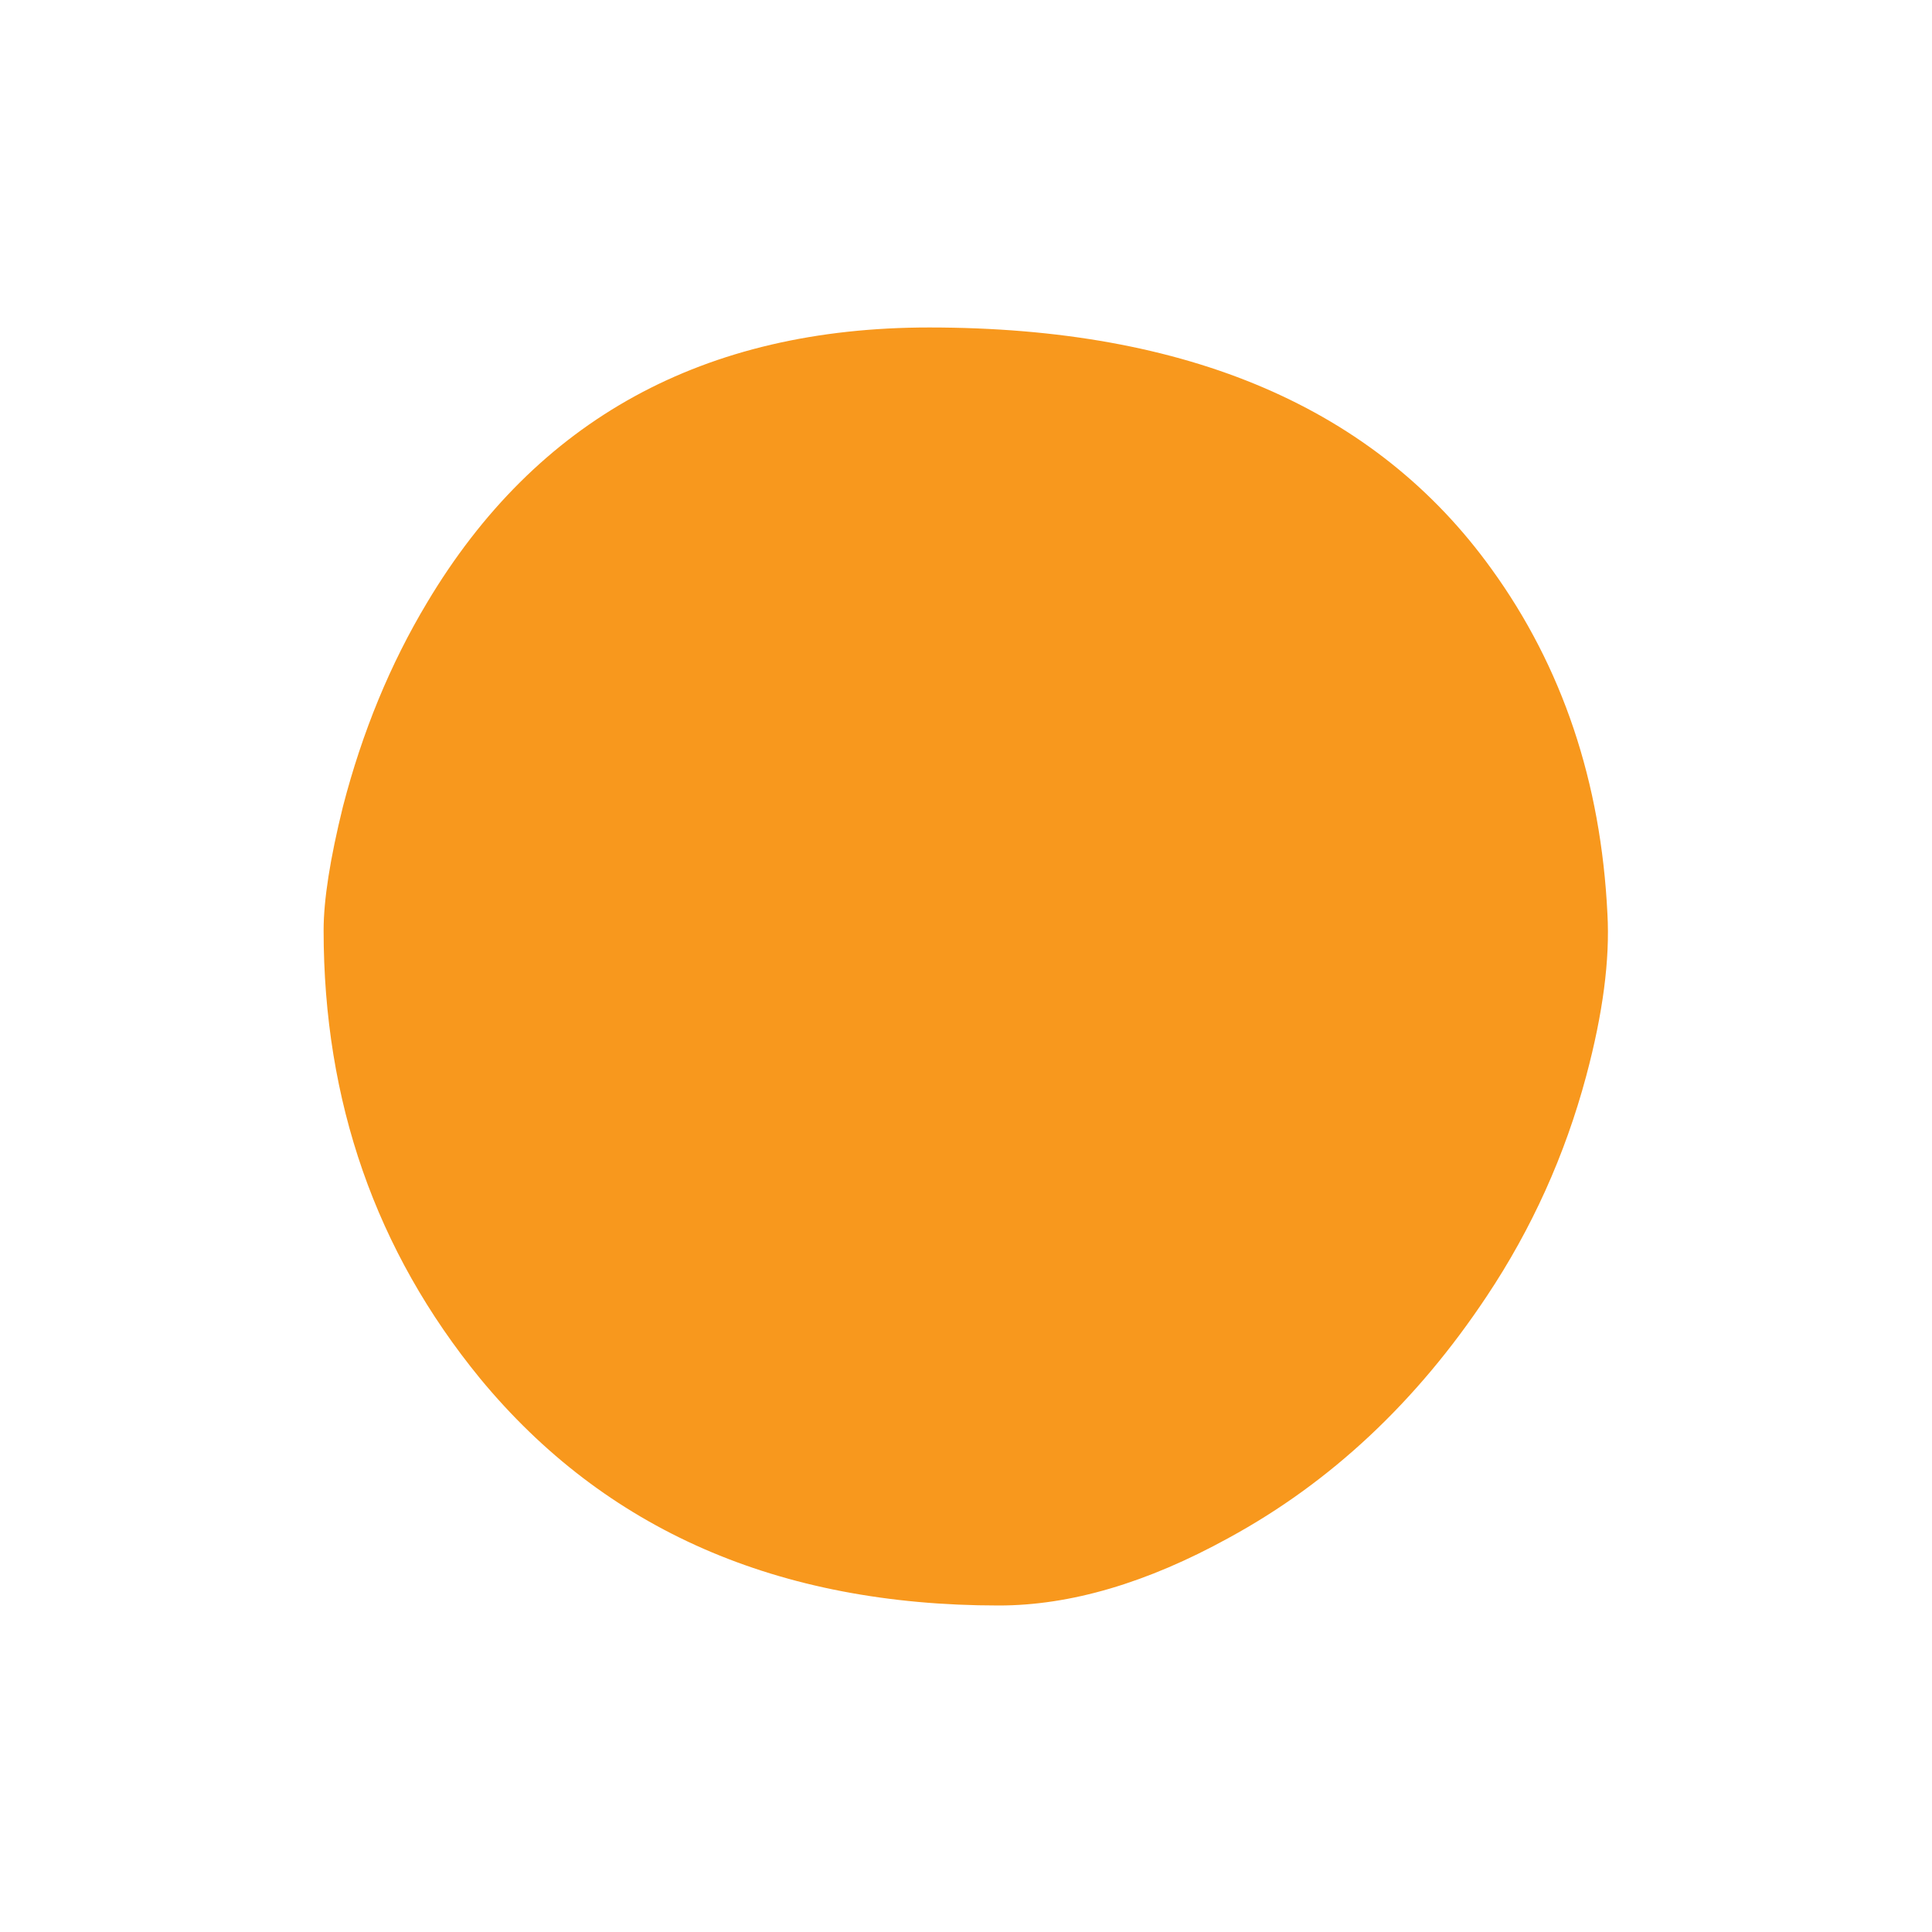 <svg xmlns="http://www.w3.org/2000/svg" xmlns:xlink="http://www.w3.org/1999/xlink" version="1.1" preserveAspectRatio="none" x="0px" y="0px" viewBox="0 0 100 100" width="100px" height="100px" aria-hidden="true" style="fill:url(#CerosGradient_id4c08cf47f);"><defs><linearGradient class="cerosgradient" data-cerosgradient="true" id="CerosGradient_id4c08cf47f" gradientUnits="userSpaceOnUse" x1="50%" y1="100%" x2="50%" y2="0%"><stop offset="0%" stop-color="#F8981D"/><stop offset="100%" stop-color="#F8981D"/></linearGradient><linearGradient/><g id="a61af55f6a51a7"><path fill="#000000" stroke="none" d=" M 82.1 55.7 Q 83.4 50.85 83.2 47.3 82.7 37.05 77.2 29.45 68.2 16.95 48.1 16.95 30.6 16.95 22.1 31.2 19.25 35.95 17.75 41.75 16.75 45.8 16.75 48.15 16.75 61.45 24.85 71.35 34.55 83.1 51.7 83.1 57.25 83.1 63.6 79.6 71.5 75.3 76.95 67.1 80.45 61.85 82.1 55.7 Z" style="fill:url(#CerosGradient_id4c08cf47f);"/></g></defs><g transform="matrix( 1, 0, 0, 1, 0,0) "><use xlink:href="#a61af55f6a51a7"/></g></svg>
